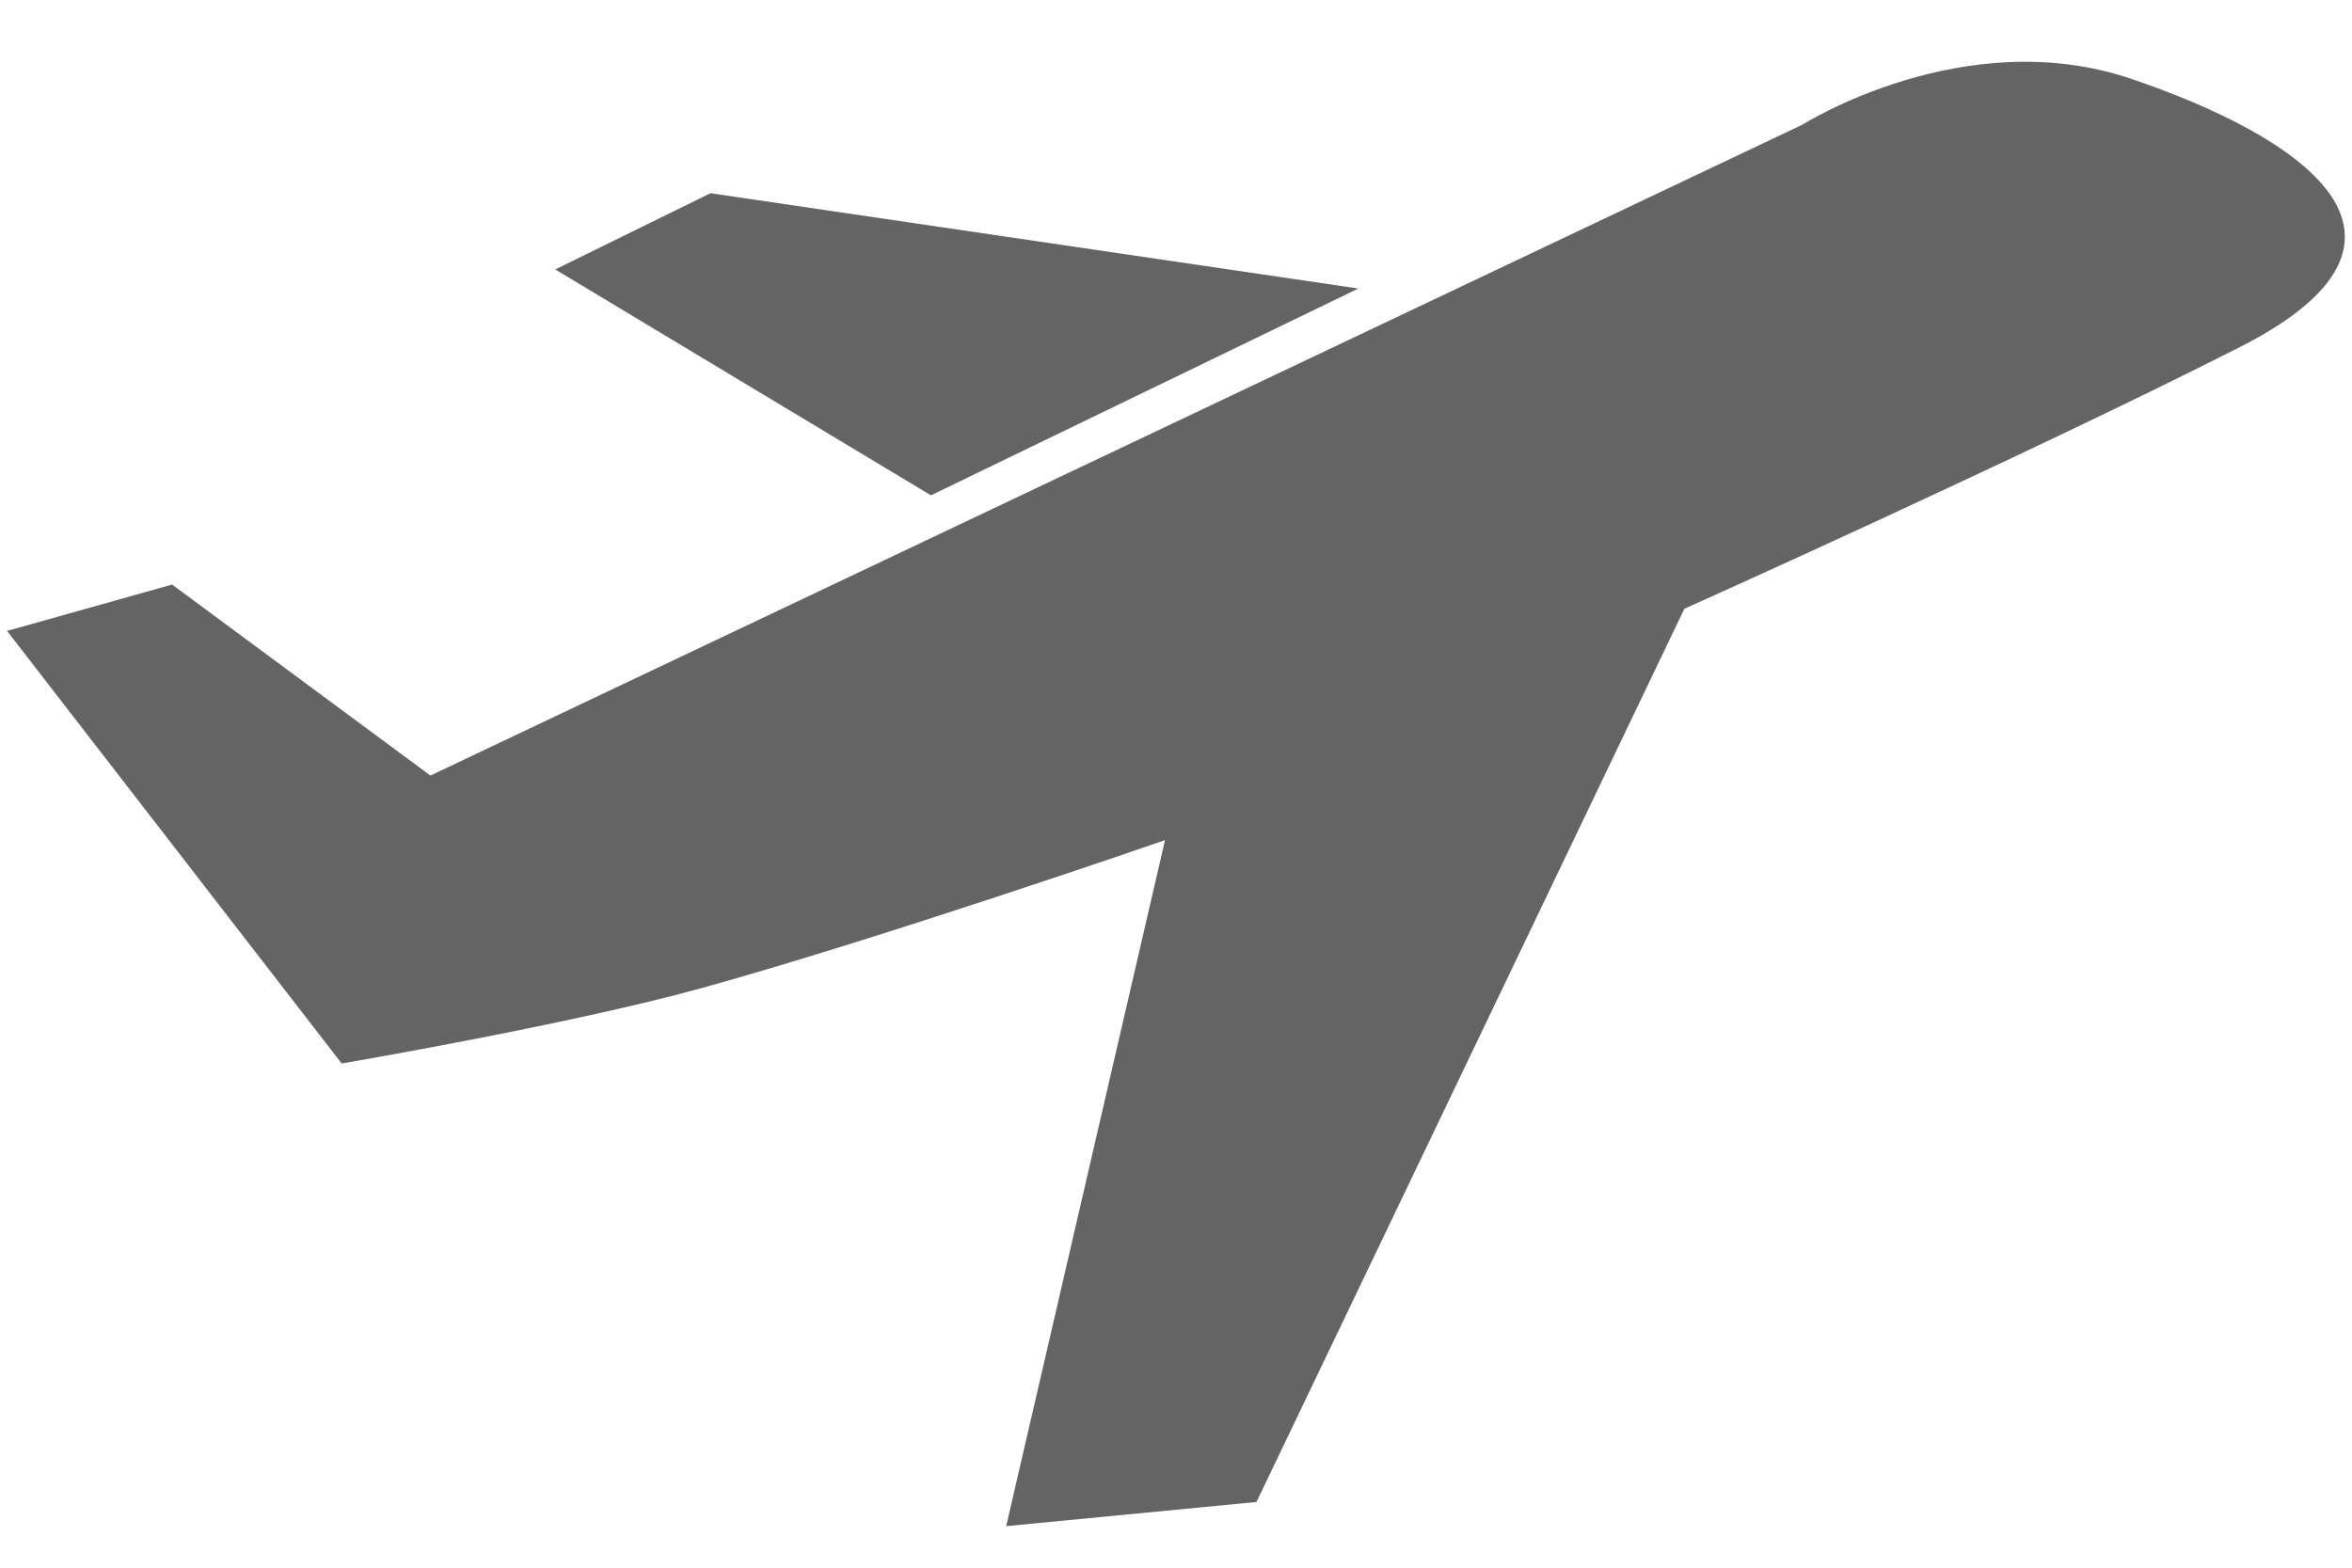 <svg version="1.1" id="Calque_1" xmlns="http://www.w3.org/2000/svg" xmlns:xlink="http://www.w3.org/1999/xlink" x="0px" y="0px"
	 width="36px" height="24px" viewBox="0 0 36 24" enable-background="new 0 0 36 24" xml:space="preserve">
<g>
	<path fill="#646464" d="M6.588,11.873l21.005-9.967c0,0,2.473-1.565,5.025-0.7c2.554,0.865,4.983,2.43,1.646,4.118
		c-3.336,1.689-8.483,3.996-8.483,3.996l-6.549,13.674l-3.831,0.37l2.431-10.502c0,0-4.329,1.499-7.083,2.262
		c-2.041,0.565-5.519,1.157-5.519,1.157L0.108,9.659l2.526-0.71L6.588,11.873z"/>
	<polygon fill="#646464" points="20.791,4.417 14.249,7.583 8.499,4.125 10.875,2.958 	"/>
</g>
</svg>
